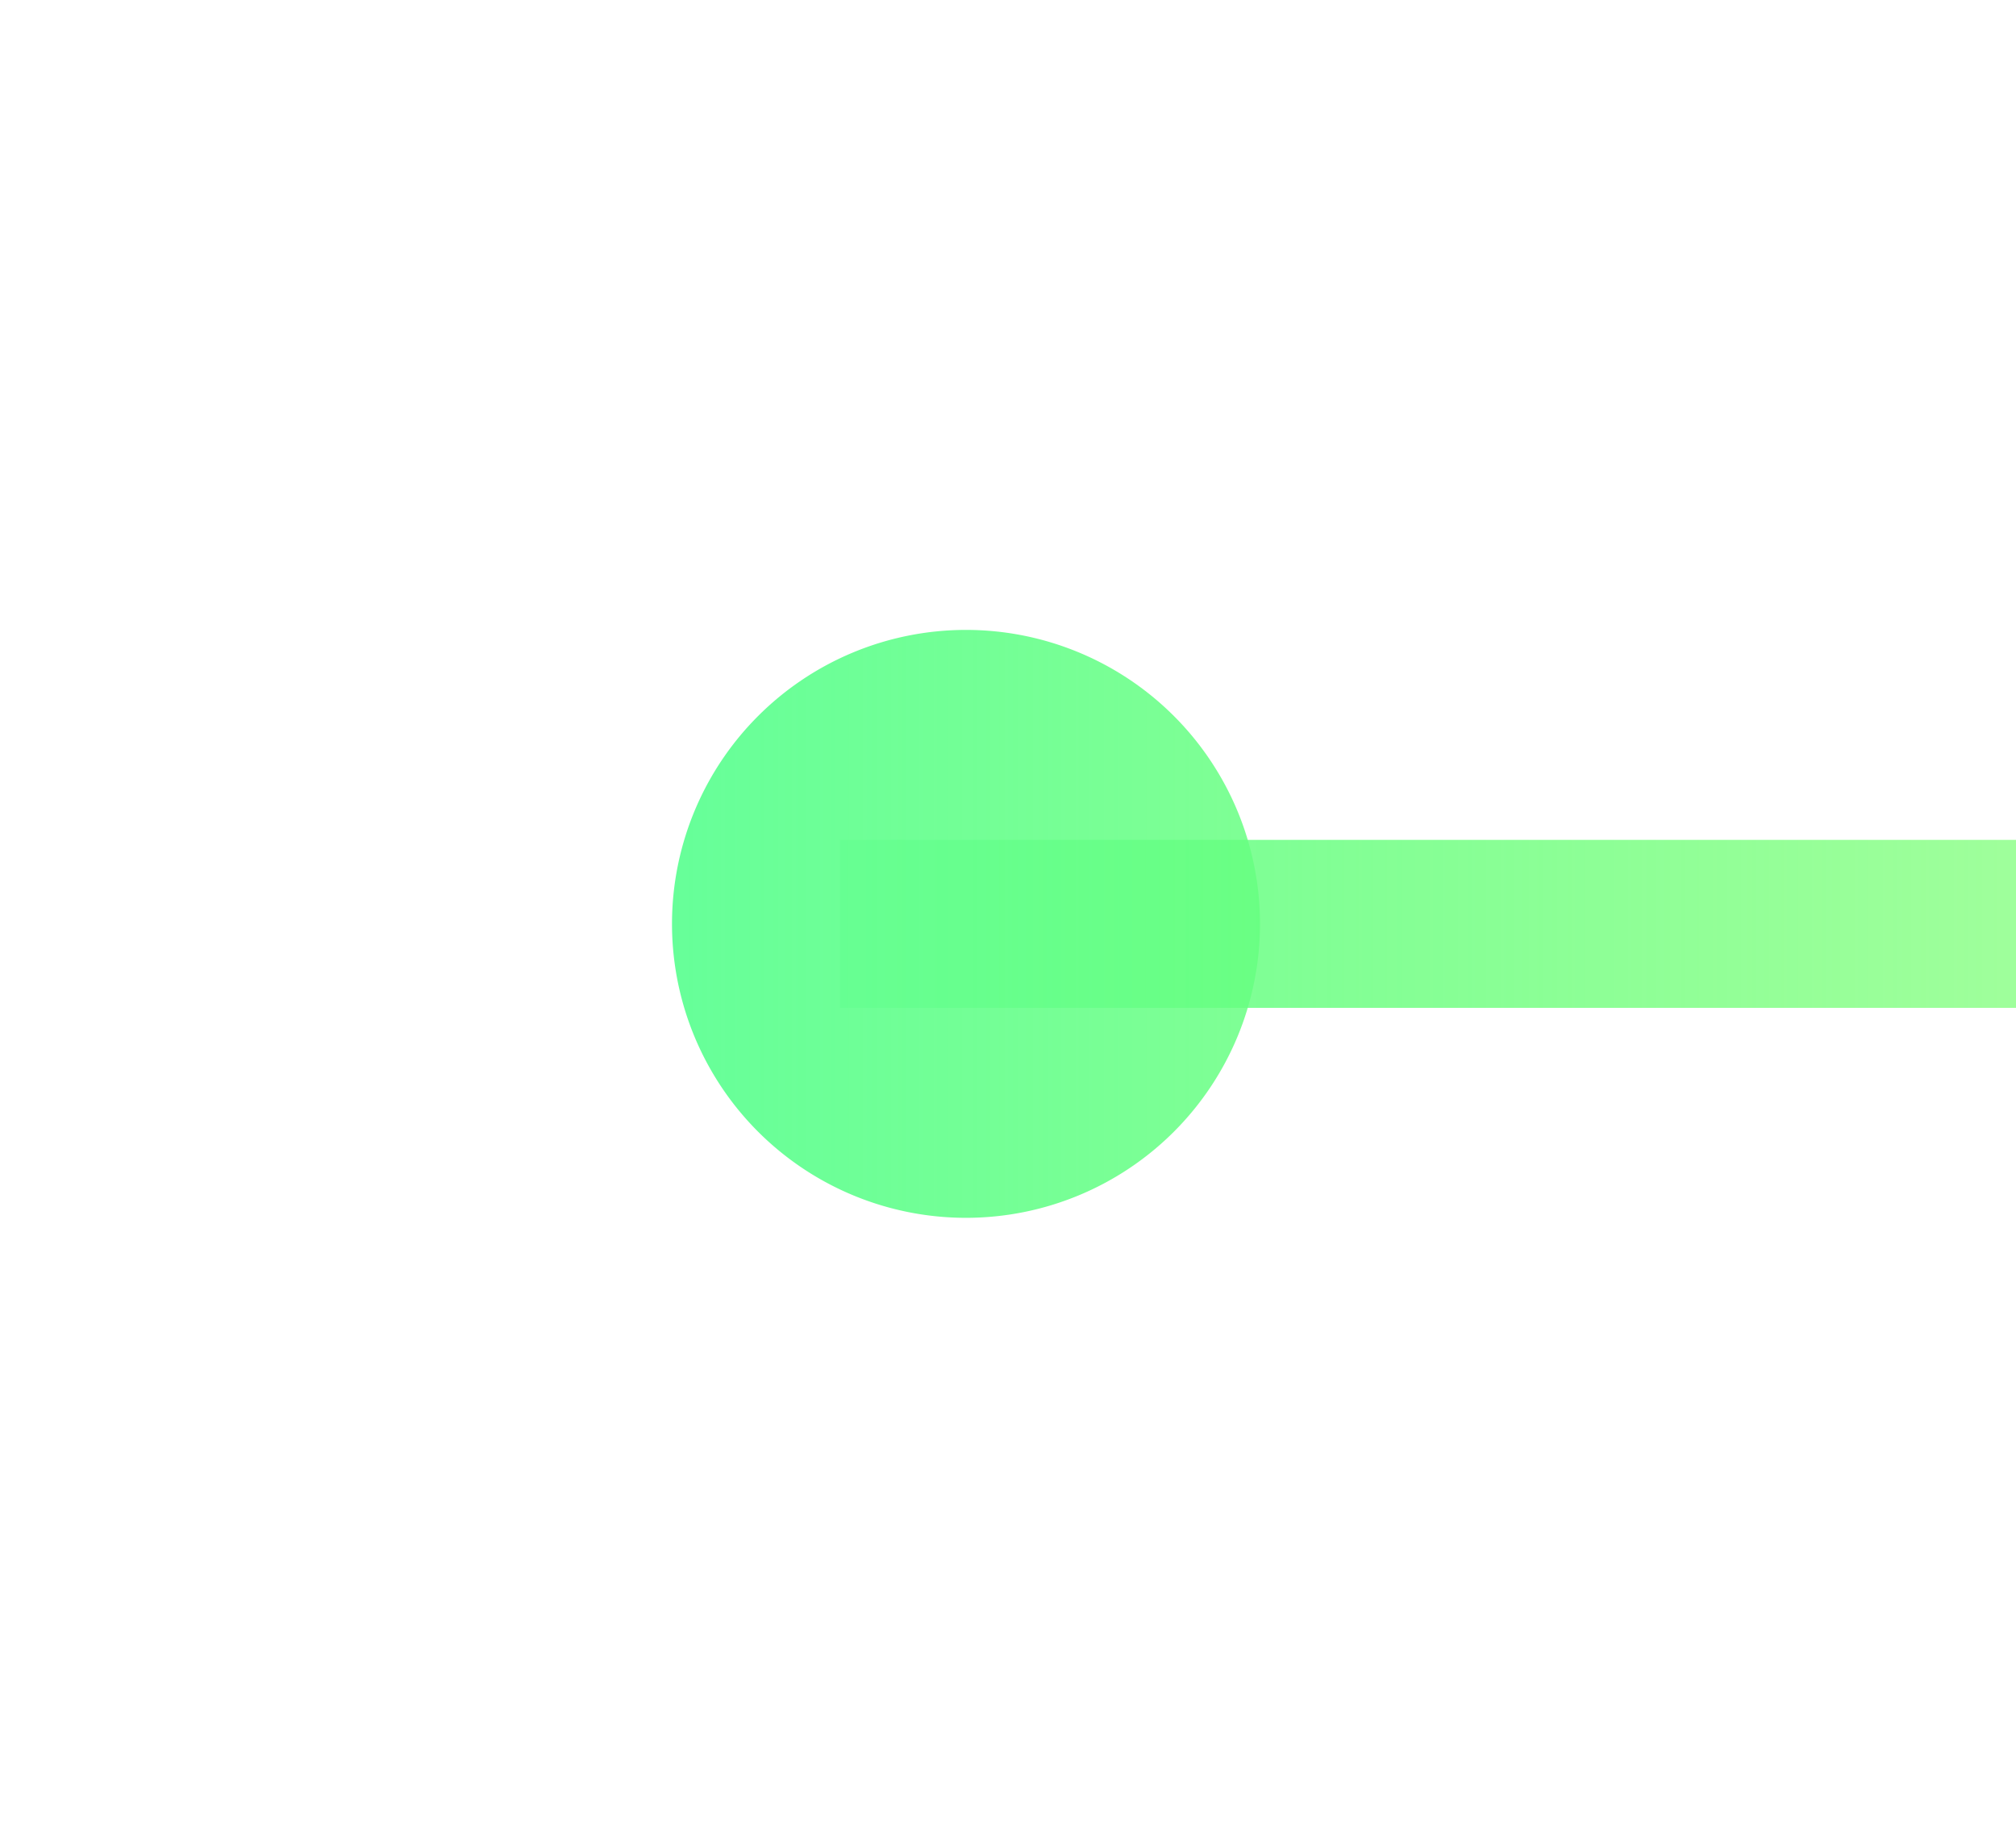﻿<?xml version="1.0" encoding="utf-8"?>
<svg version="1.1" xmlns:xlink="http://www.w3.org/1999/xlink" width="24px" height="22px" preserveAspectRatio="xMinYMid meet" viewBox="1206 849  24 20" xmlns="http://www.w3.org/2000/svg">
  <defs>
    <linearGradient gradientUnits="userSpaceOnUse" x1="1179" y1="859" x2="1222" y2="859" id="LinearGradient2316">
      <stop id="Stop2317" stop-color="#66ff00" stop-opacity="0" offset="0" />
      <stop id="Stop2318" stop-color="#66ff99" offset="1" />
    </linearGradient>
    <linearGradient gradientUnits="userSpaceOnUse" x1="1179" y1="859" x2="1222" y2="859" id="LinearGradient2319">
      <stop id="Stop2320" stop-color="#66ff00" stop-opacity="0" offset="0" />
      <stop id="Stop2321" stop-color="#66ff99" offset="1" />
    </linearGradient>
  </defs>
  <g transform="matrix(-1 0 0 -1 2436 1718 )">
    <path d="M 1218.5 855.5  A 3.5 3.5 0 0 0 1215 859 A 3.5 3.5 0 0 0 1218.5 862.5 A 3.5 3.5 0 0 0 1222 859 A 3.5 3.5 0 0 0 1218.5 855.5 Z " fill-rule="nonzero" fill="url(#LinearGradient2316)" stroke="none" />
    <path d="M 1179 859  L 1220 859  " stroke-width="2" stroke="url(#LinearGradient2319)" fill="none" />
  </g>
</svg>